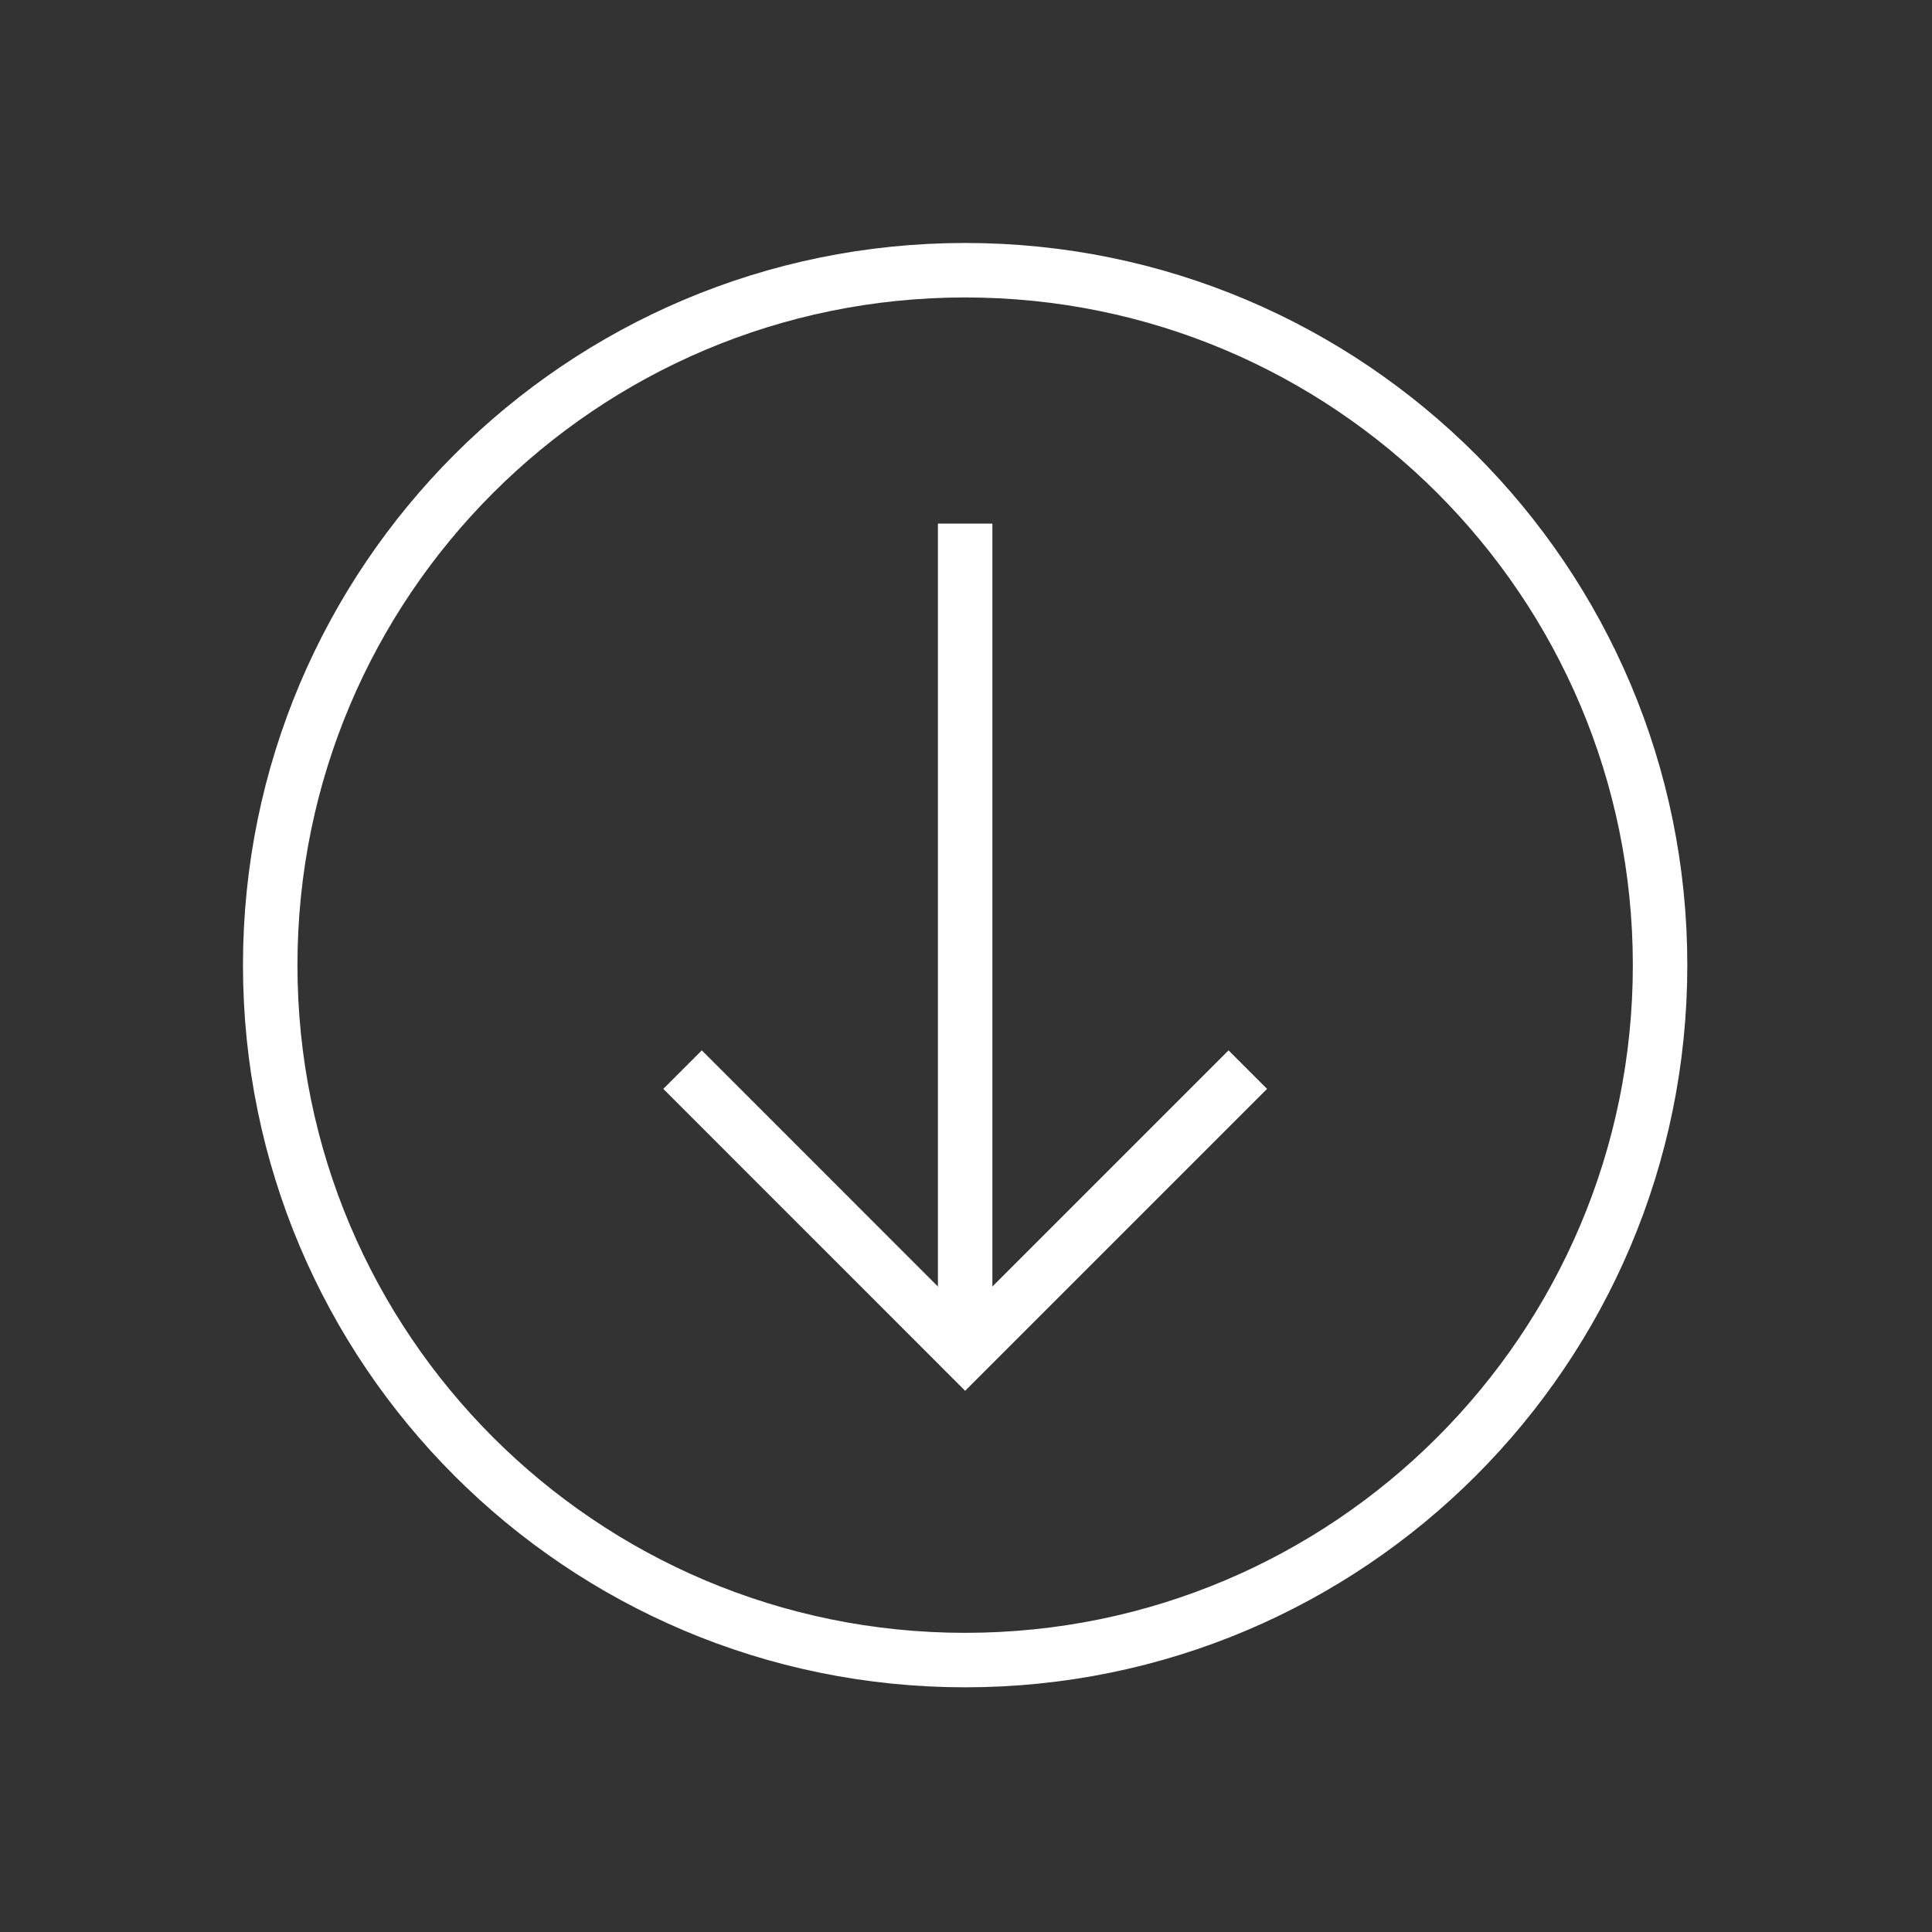 <svg width="682" height="682" viewBox="0 0 682 682" fill="none" xmlns="http://www.w3.org/2000/svg">
<rect x="0" y="0" width="682" height="682" fill="#333333" stroke="none"/>
<path d="M440.481 377.574L340.697 477.358L240.938 377.574" stroke="white" stroke-width="19.231" stroke-miterlimit="10"/>
<path d="M340.697 476.493V184.834" stroke="white" stroke-width="19.231" stroke-miterlimit="10"/>
<path d="M340.698 586.01C476.18 586.01 586.01 476.18 586.01 340.698C586.01 205.215 476.18 95.385 340.698 95.385C205.215 95.385 95.385 205.215 95.385 340.698C95.385 476.18 205.215 586.01 340.698 586.01Z" stroke="white" stroke-width="19.231" stroke-miterlimit="10"/>
</svg>
